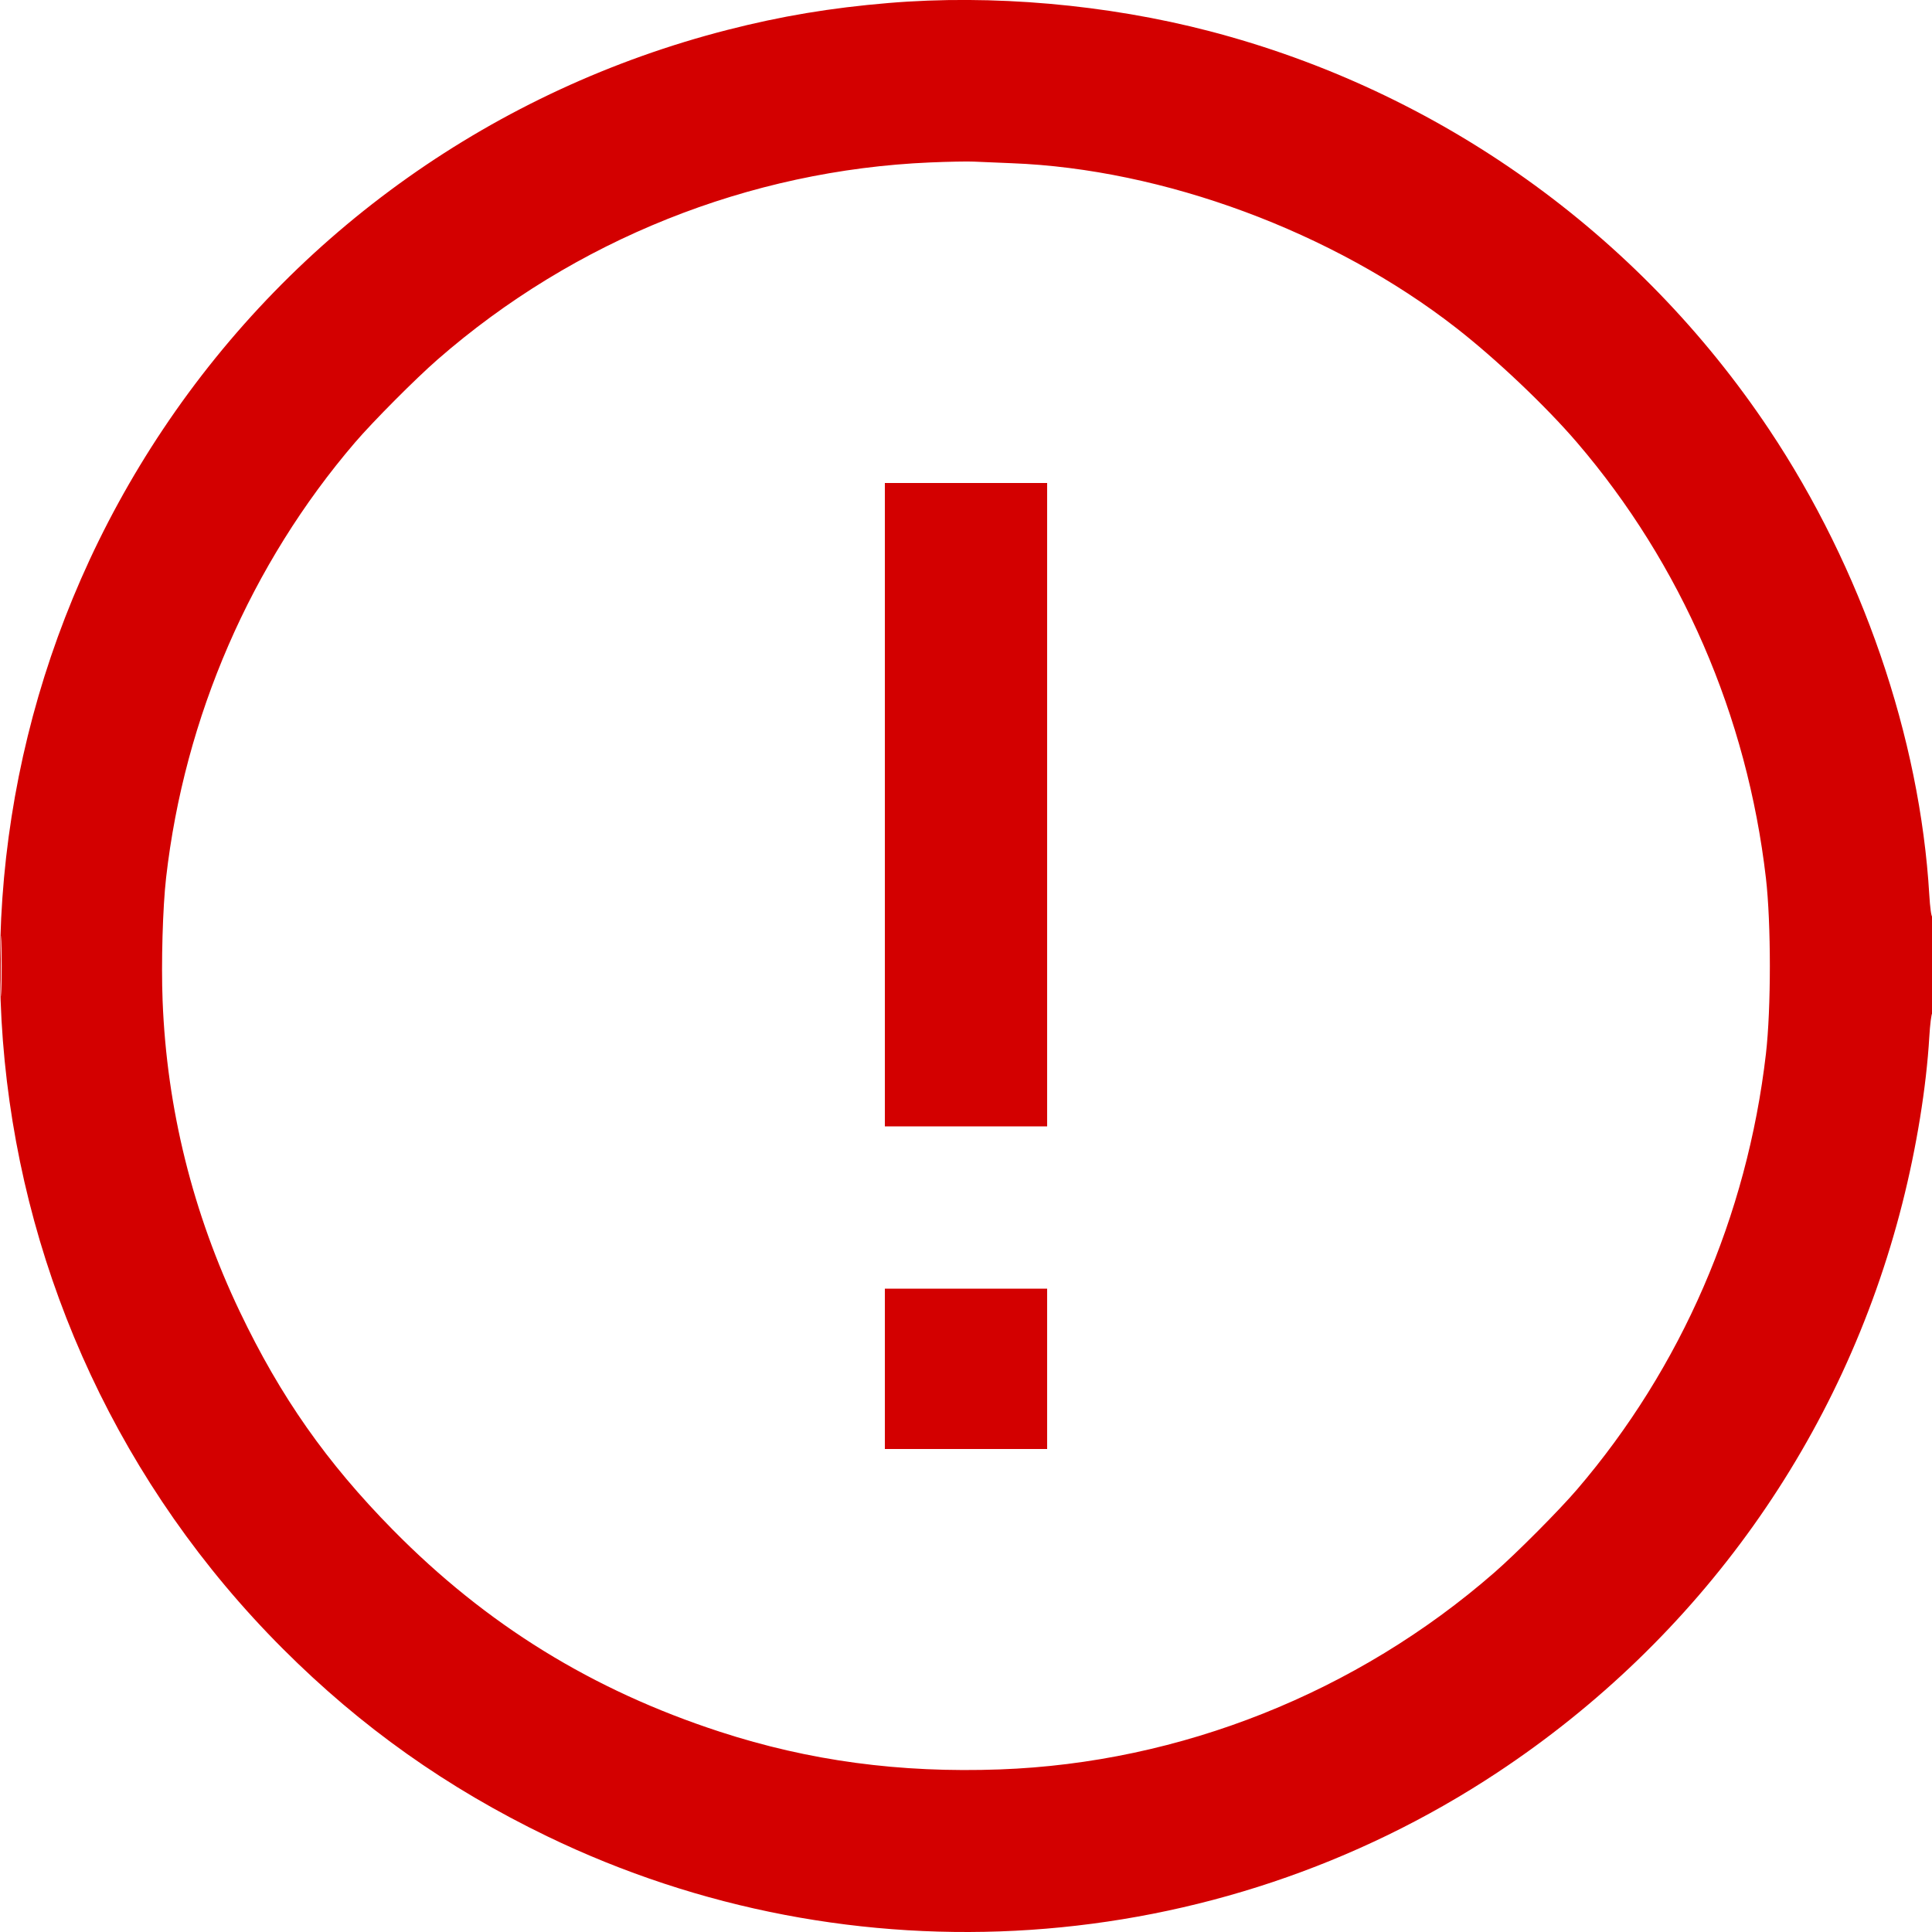 <svg width="80" height="80" viewBox="0 0 80 80" fill="none" xmlns="http://www.w3.org/2000/svg">
<g clip-path="url(#clip0_970_9560)">
<path fill-rule="evenodd" clip-rule="evenodd" d="M36.785 0.125C34.397 0.325 32.35 0.667 30.114 1.24C20.515 3.701 12.225 9.57 6.741 17.789C-3.86 33.673 -1.778 54.782 11.72 68.28C14.952 71.512 18.496 74.026 22.66 76.038C35.292 82.144 50.293 81.138 62 73.399C70.375 67.862 76.313 59.522 78.768 49.845C79.361 47.509 79.766 45.014 79.888 42.937C79.919 42.419 79.974 41.976 80.012 41.953C80.049 41.929 80.08 41.011 80.08 39.911C80.08 38.811 80.049 37.93 80.011 37.953C79.974 37.976 79.918 37.573 79.888 37.057C79.503 30.535 77.096 23.538 73.259 17.789C67.816 9.633 59.571 3.763 50.08 1.289C45.829 0.181 41.076 -0.236 36.785 0.125ZM38.52 6.726C31.02 7.045 23.79 9.937 18.12 14.886C17.199 15.69 15.454 17.444 14.702 18.32C10.389 23.351 7.636 29.693 6.878 36.343C6.737 37.578 6.672 39.871 6.733 41.438C6.907 45.906 7.98 50.23 9.931 54.316C11.616 57.842 13.521 60.558 16.268 63.348C20.142 67.281 24.525 69.987 29.814 71.71C33.511 72.914 37.257 73.418 41.4 73.268C48.873 72.997 56.182 70.087 61.88 65.114C62.8 64.311 64.546 62.556 65.298 61.68C69.62 56.638 72.345 50.356 73.123 43.64C73.34 41.766 73.34 38.234 73.123 36.36C72.345 29.644 69.62 23.362 65.298 18.32C64.011 16.82 61.956 14.87 60.295 13.576C55.185 9.594 48.17 6.996 41.886 6.758C41.267 6.735 40.562 6.705 40.32 6.692C40.078 6.679 39.268 6.694 38.52 6.726ZM36.64 33.32V46.64H40H43.36V33.32V20H40H36.64V33.32ZM0.035 40C0.035 41.122 0.046 41.581 0.06 41.02C0.073 40.459 0.073 39.541 0.06 38.98C0.046 38.419 0.035 38.878 0.035 40ZM36.64 56.68V60H40H43.36V56.68V53.36H40H36.64V56.68Z" fill="#D30000"/>
</g>
<defs>
<clipPath id="clip0_970_9560">
<rect width="80" height="80" fill="white"/>
</clipPath>
</defs>
</svg>
